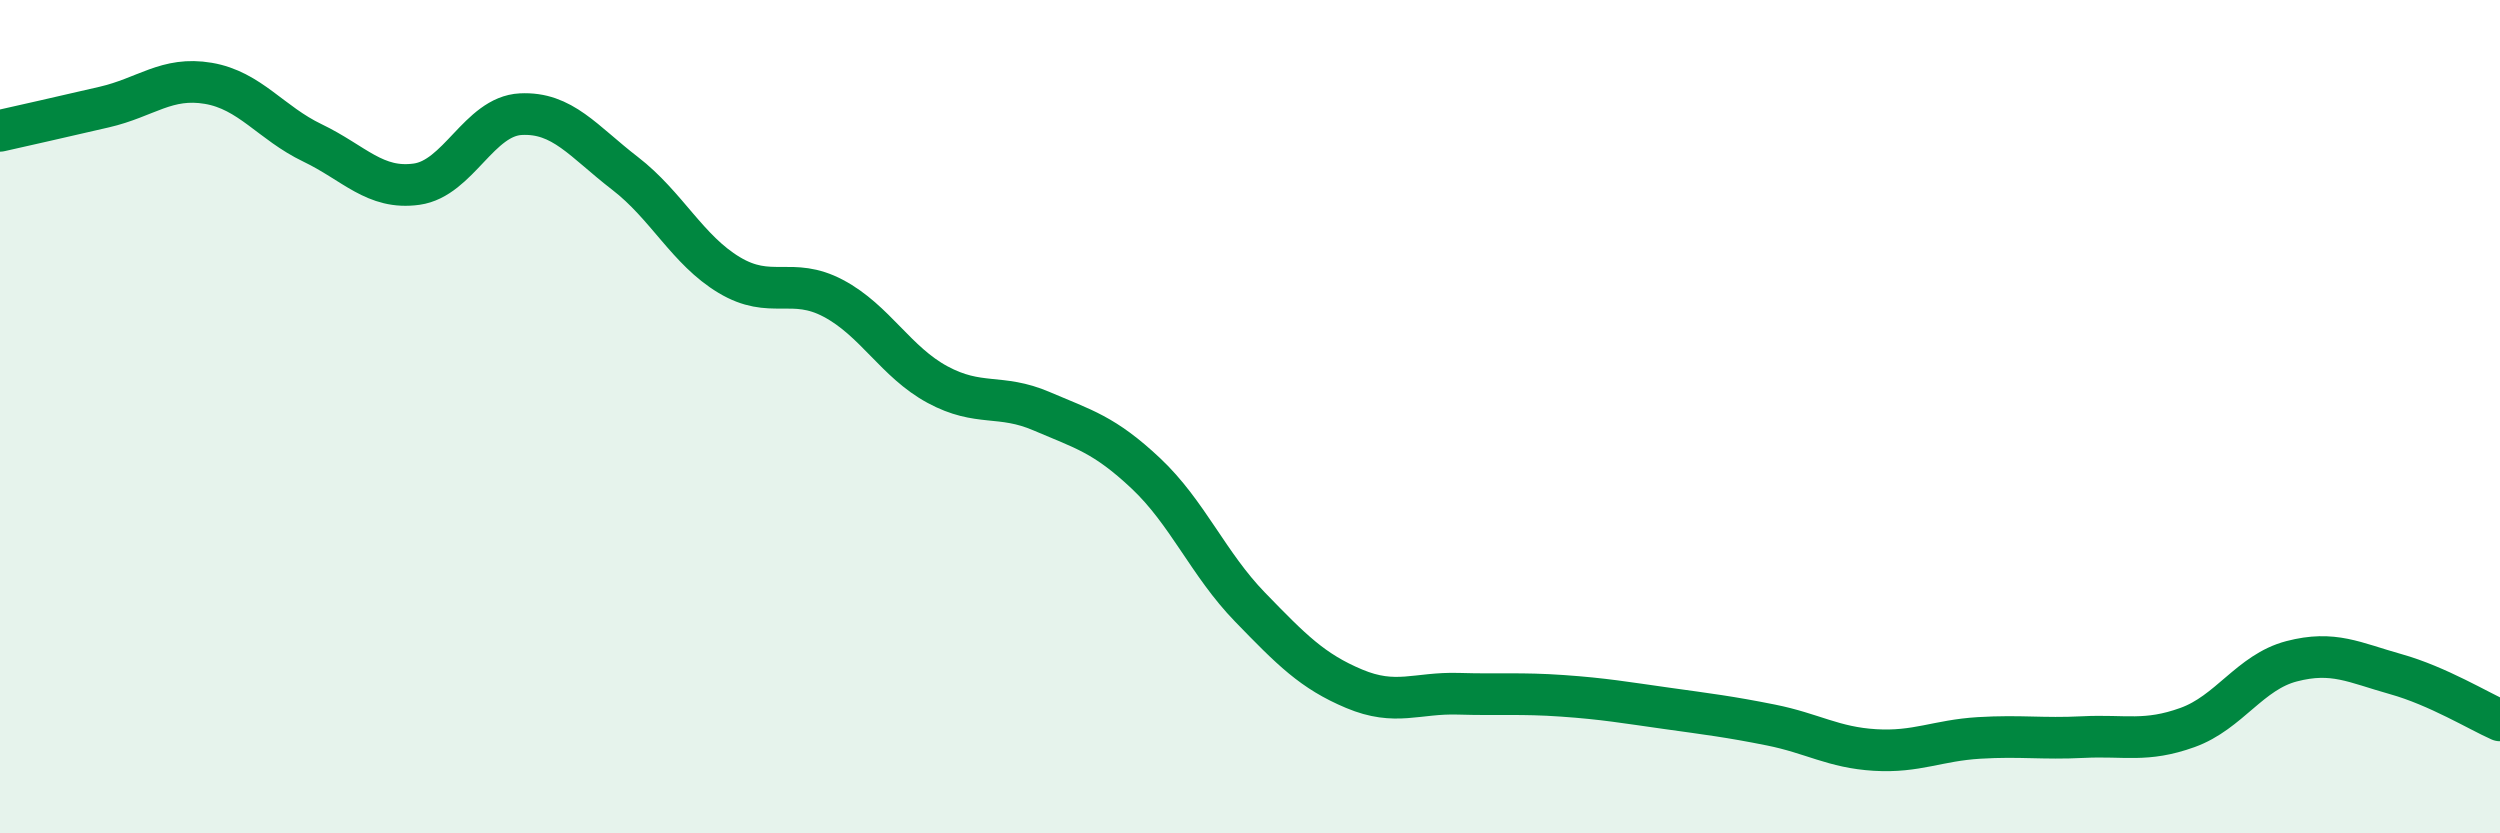 
    <svg width="60" height="20" viewBox="0 0 60 20" xmlns="http://www.w3.org/2000/svg">
      <path
        d="M 0,3.14 C 0.5,3.03 1.5,2.8 2.5,2.57 C 3.5,2.34 4,1.83 5,2 C 6,2.17 6.5,2.95 7.5,3.43 C 8.5,3.91 9,4.56 10,4.42 C 11,4.28 11.5,2.79 12.5,2.74 C 13.5,2.69 14,3.39 15,4.16 C 16,4.93 16.5,6 17.5,6.6 C 18.5,7.2 19,6.63 20,7.16 C 21,7.69 21.5,8.69 22.5,9.23 C 23.5,9.77 24,9.44 25,9.87 C 26,10.3 26.5,10.42 27.5,11.36 C 28.5,12.3 29,13.54 30,14.57 C 31,15.6 31.5,16.11 32.5,16.53 C 33.5,16.95 34,16.62 35,16.65 C 36,16.68 36.5,16.63 37.5,16.7 C 38.5,16.77 39,16.86 40,17 C 41,17.14 41.5,17.2 42.5,17.4 C 43.5,17.6 44,17.94 45,18 C 46,18.06 46.5,17.77 47.5,17.71 C 48.5,17.65 49,17.74 50,17.69 C 51,17.64 51.5,17.82 52.5,17.46 C 53.5,17.1 54,16.13 55,15.87 C 56,15.61 56.5,15.9 57.5,16.18 C 58.5,16.46 59.5,17.07 60,17.29L60 20L0 20Z"
        fill="#008740"
        opacity="0.1"
        stroke-linecap="round"
        stroke-linejoin="round"
      />
      <path
        d="M 0,3.14 C 0.5,3.03 1.5,2.8 2.5,2.57 C 3.5,2.34 4,1.83 5,2 C 6,2.17 6.5,2.95 7.5,3.43 C 8.5,3.91 9,4.56 10,4.42 C 11,4.28 11.5,2.79 12.5,2.74 C 13.5,2.69 14,3.39 15,4.16 C 16,4.93 16.5,6 17.5,6.6 C 18.5,7.2 19,6.63 20,7.16 C 21,7.69 21.5,8.69 22.5,9.23 C 23.5,9.77 24,9.44 25,9.87 C 26,10.3 26.5,10.42 27.5,11.36 C 28.5,12.3 29,13.54 30,14.57 C 31,15.6 31.5,16.11 32.5,16.53 C 33.5,16.95 34,16.62 35,16.65 C 36,16.68 36.5,16.63 37.5,16.7 C 38.5,16.77 39,16.86 40,17 C 41,17.14 41.5,17.2 42.5,17.4 C 43.5,17.6 44,17.94 45,18 C 46,18.06 46.5,17.77 47.5,17.71 C 48.5,17.65 49,17.74 50,17.69 C 51,17.64 51.5,17.82 52.5,17.46 C 53.5,17.1 54,16.13 55,15.87 C 56,15.61 56.5,15.9 57.5,16.18 C 58.5,16.46 59.5,17.07 60,17.29"
        stroke="#008740"
        stroke-width="1"
        fill="none"
        stroke-linecap="round"
        stroke-linejoin="round"
      />
    </svg>
  